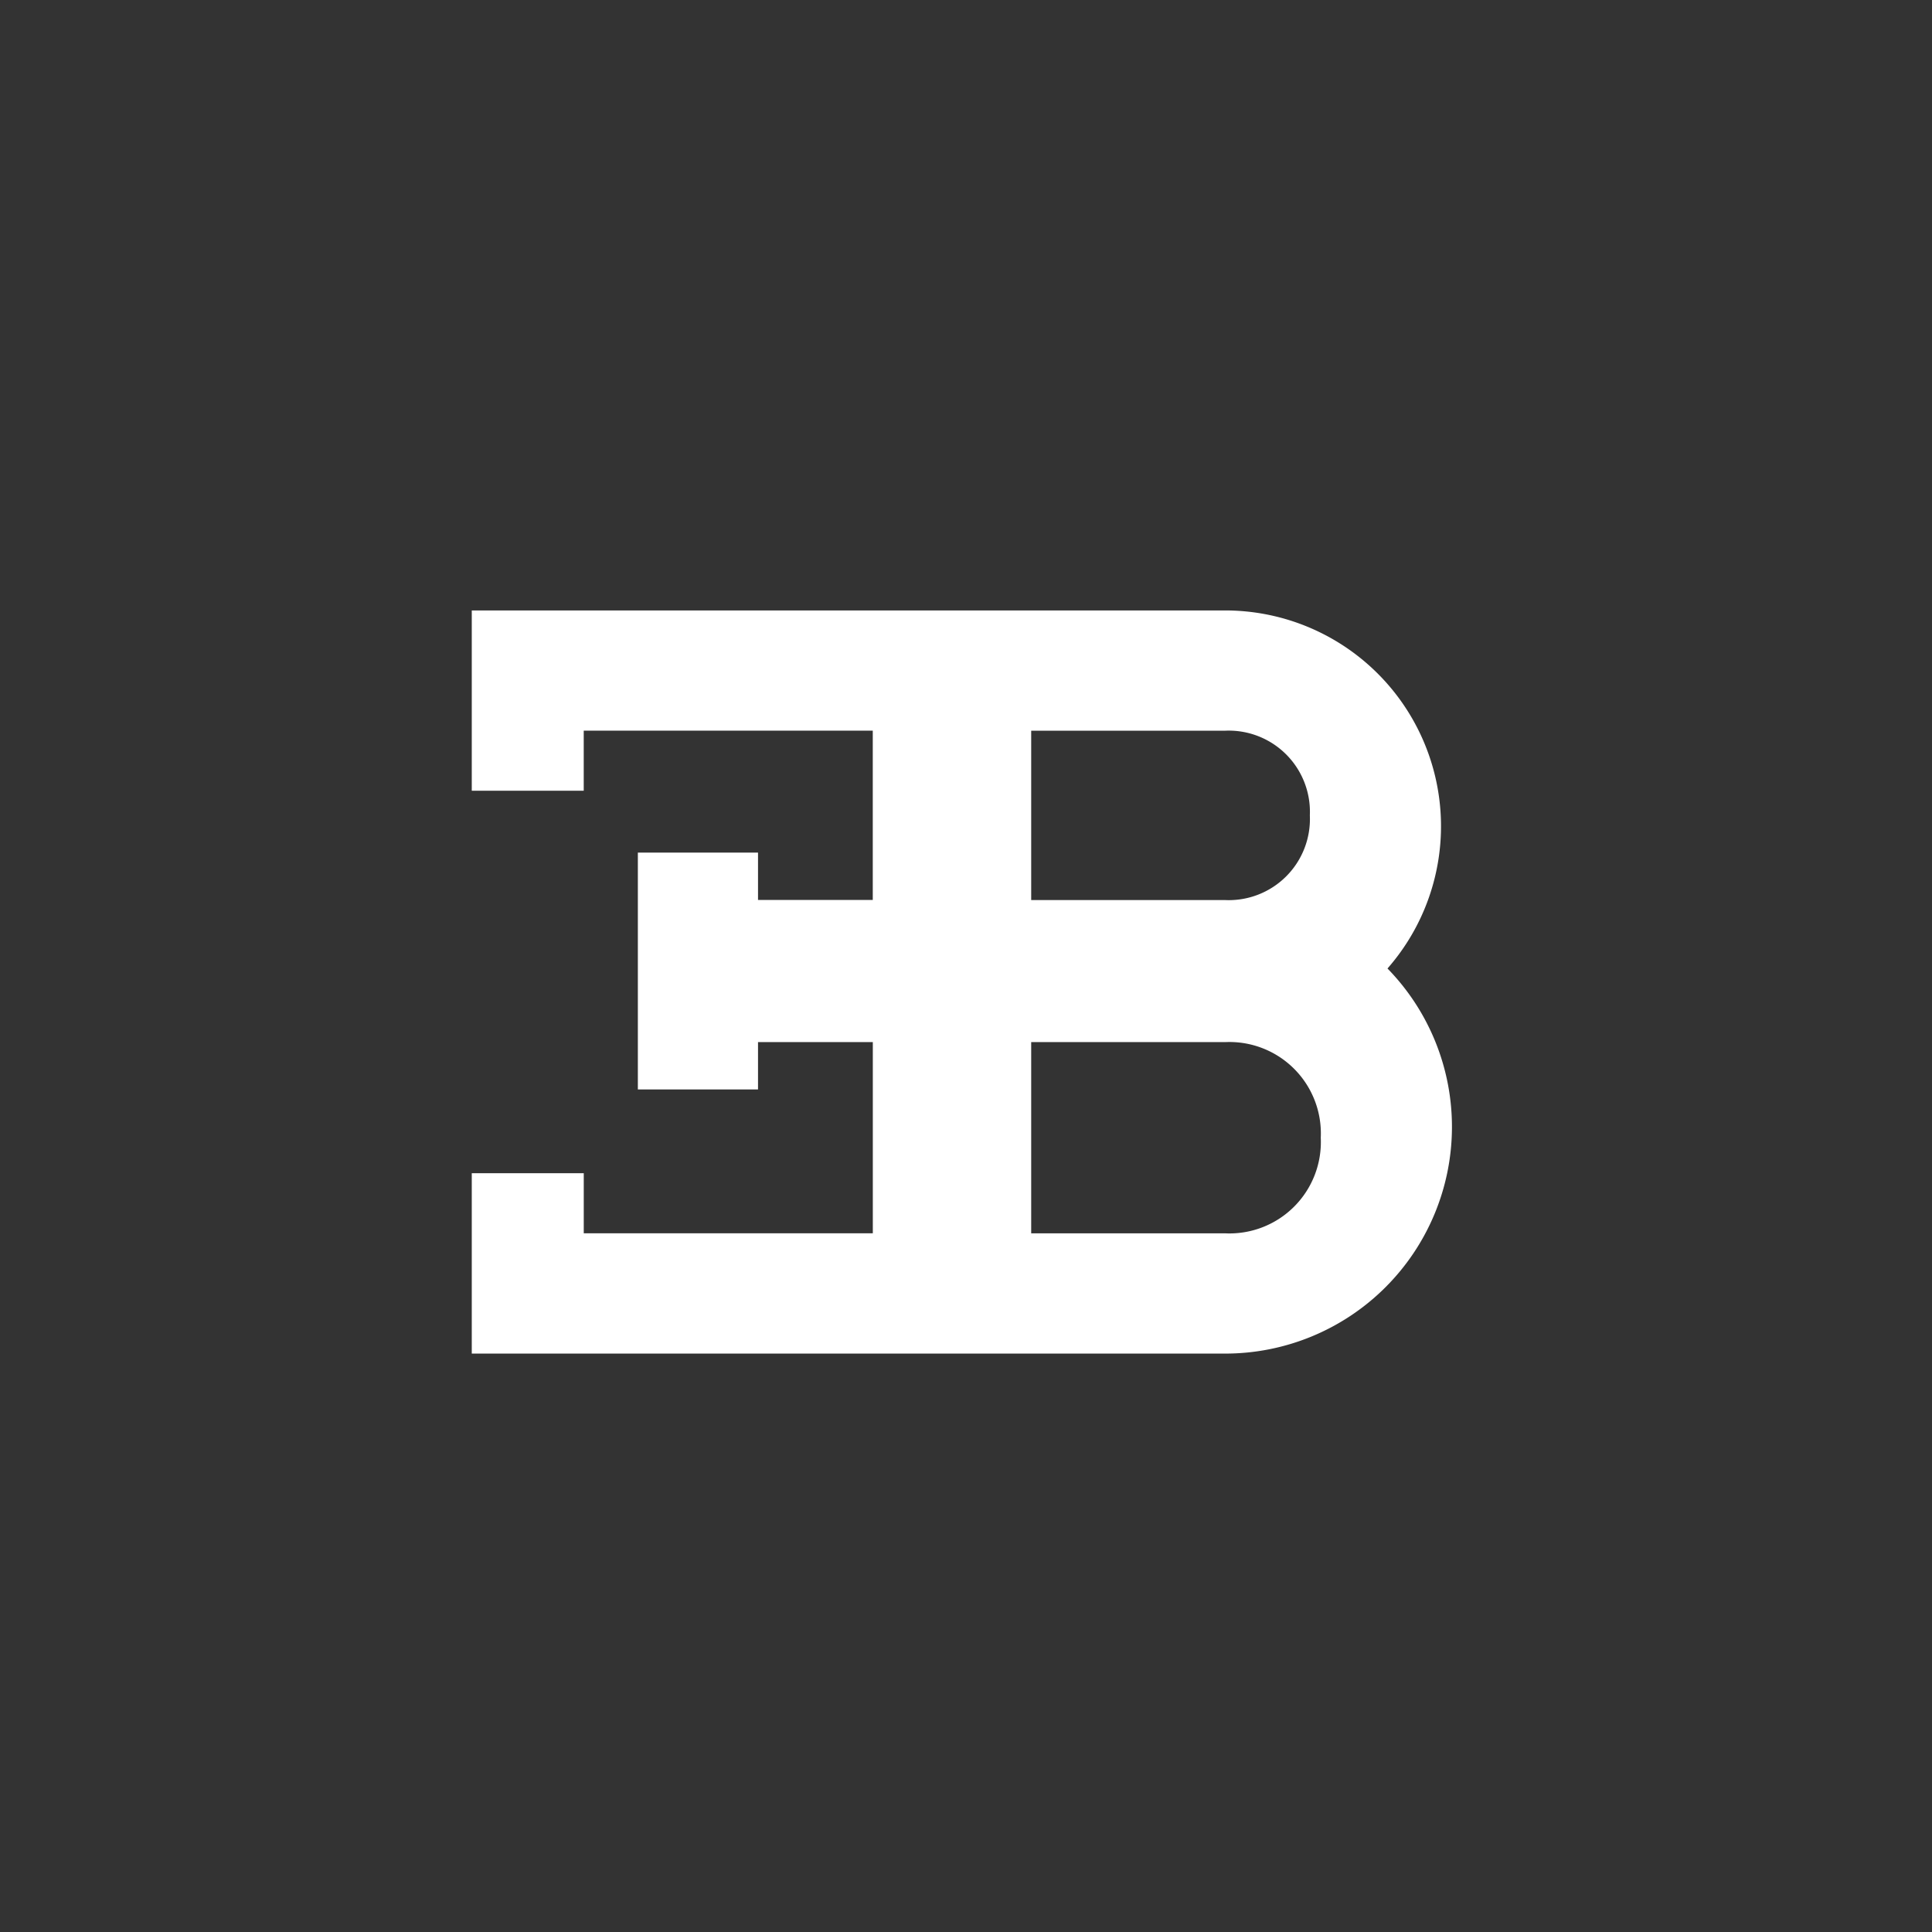 <svg xmlns="http://www.w3.org/2000/svg" xmlns:xlink="http://www.w3.org/1999/xlink" width="86" height="86" viewBox="0 0 86 86">
  <rect x="0" y="0" width="86" height="86" fill="#333333" stroke="none"/>
  <defs>
    <clipPath id="clip-path">
      <rect id="Rectangle_9" data-name="Rectangle 9" width="44" height="44" transform="translate(0.413)" fill="#fff"/>
    </clipPath>
  </defs>
  <g id="bugatti" transform="translate(-540 611)">
    <rect id="Rectangle_16" data-name="Rectangle 16" width="86" height="86" transform="translate(540 -611)" fill="none"/>
    <g id="bughatti" transform="translate(560.587 -590)" clip-path="url(#clip-path)">
      <g id="bugatti-svgrepo-com" transform="translate(0.048 6.173)">
        <path id="Path_37" data-name="Path 37" d="M34.124,35.847a4.069,4.069,0,0,0,4.256-4.256,4.069,4.069,0,0,0-4.256-4.256H25.49v8.512Zm0-14.835a3.612,3.612,0,0,0,3.77-3.769,3.614,3.614,0,0,0-3.77-3.77H25.49v7.539ZM13.33,27.334v2.108H7.981V18.9H13.33v2.108h5.108V13.471H5.572v2.675H.223V8.12h33.9A9.606,9.606,0,0,1,41.35,24.058,10.093,10.093,0,0,1,34.124,41.2H.223V33.17H5.573v2.675H18.44V27.334Z" transform="translate(-0.223 -8.12)" fill="#fff"/>
      </g>
    </g>
  </g>
</svg>
